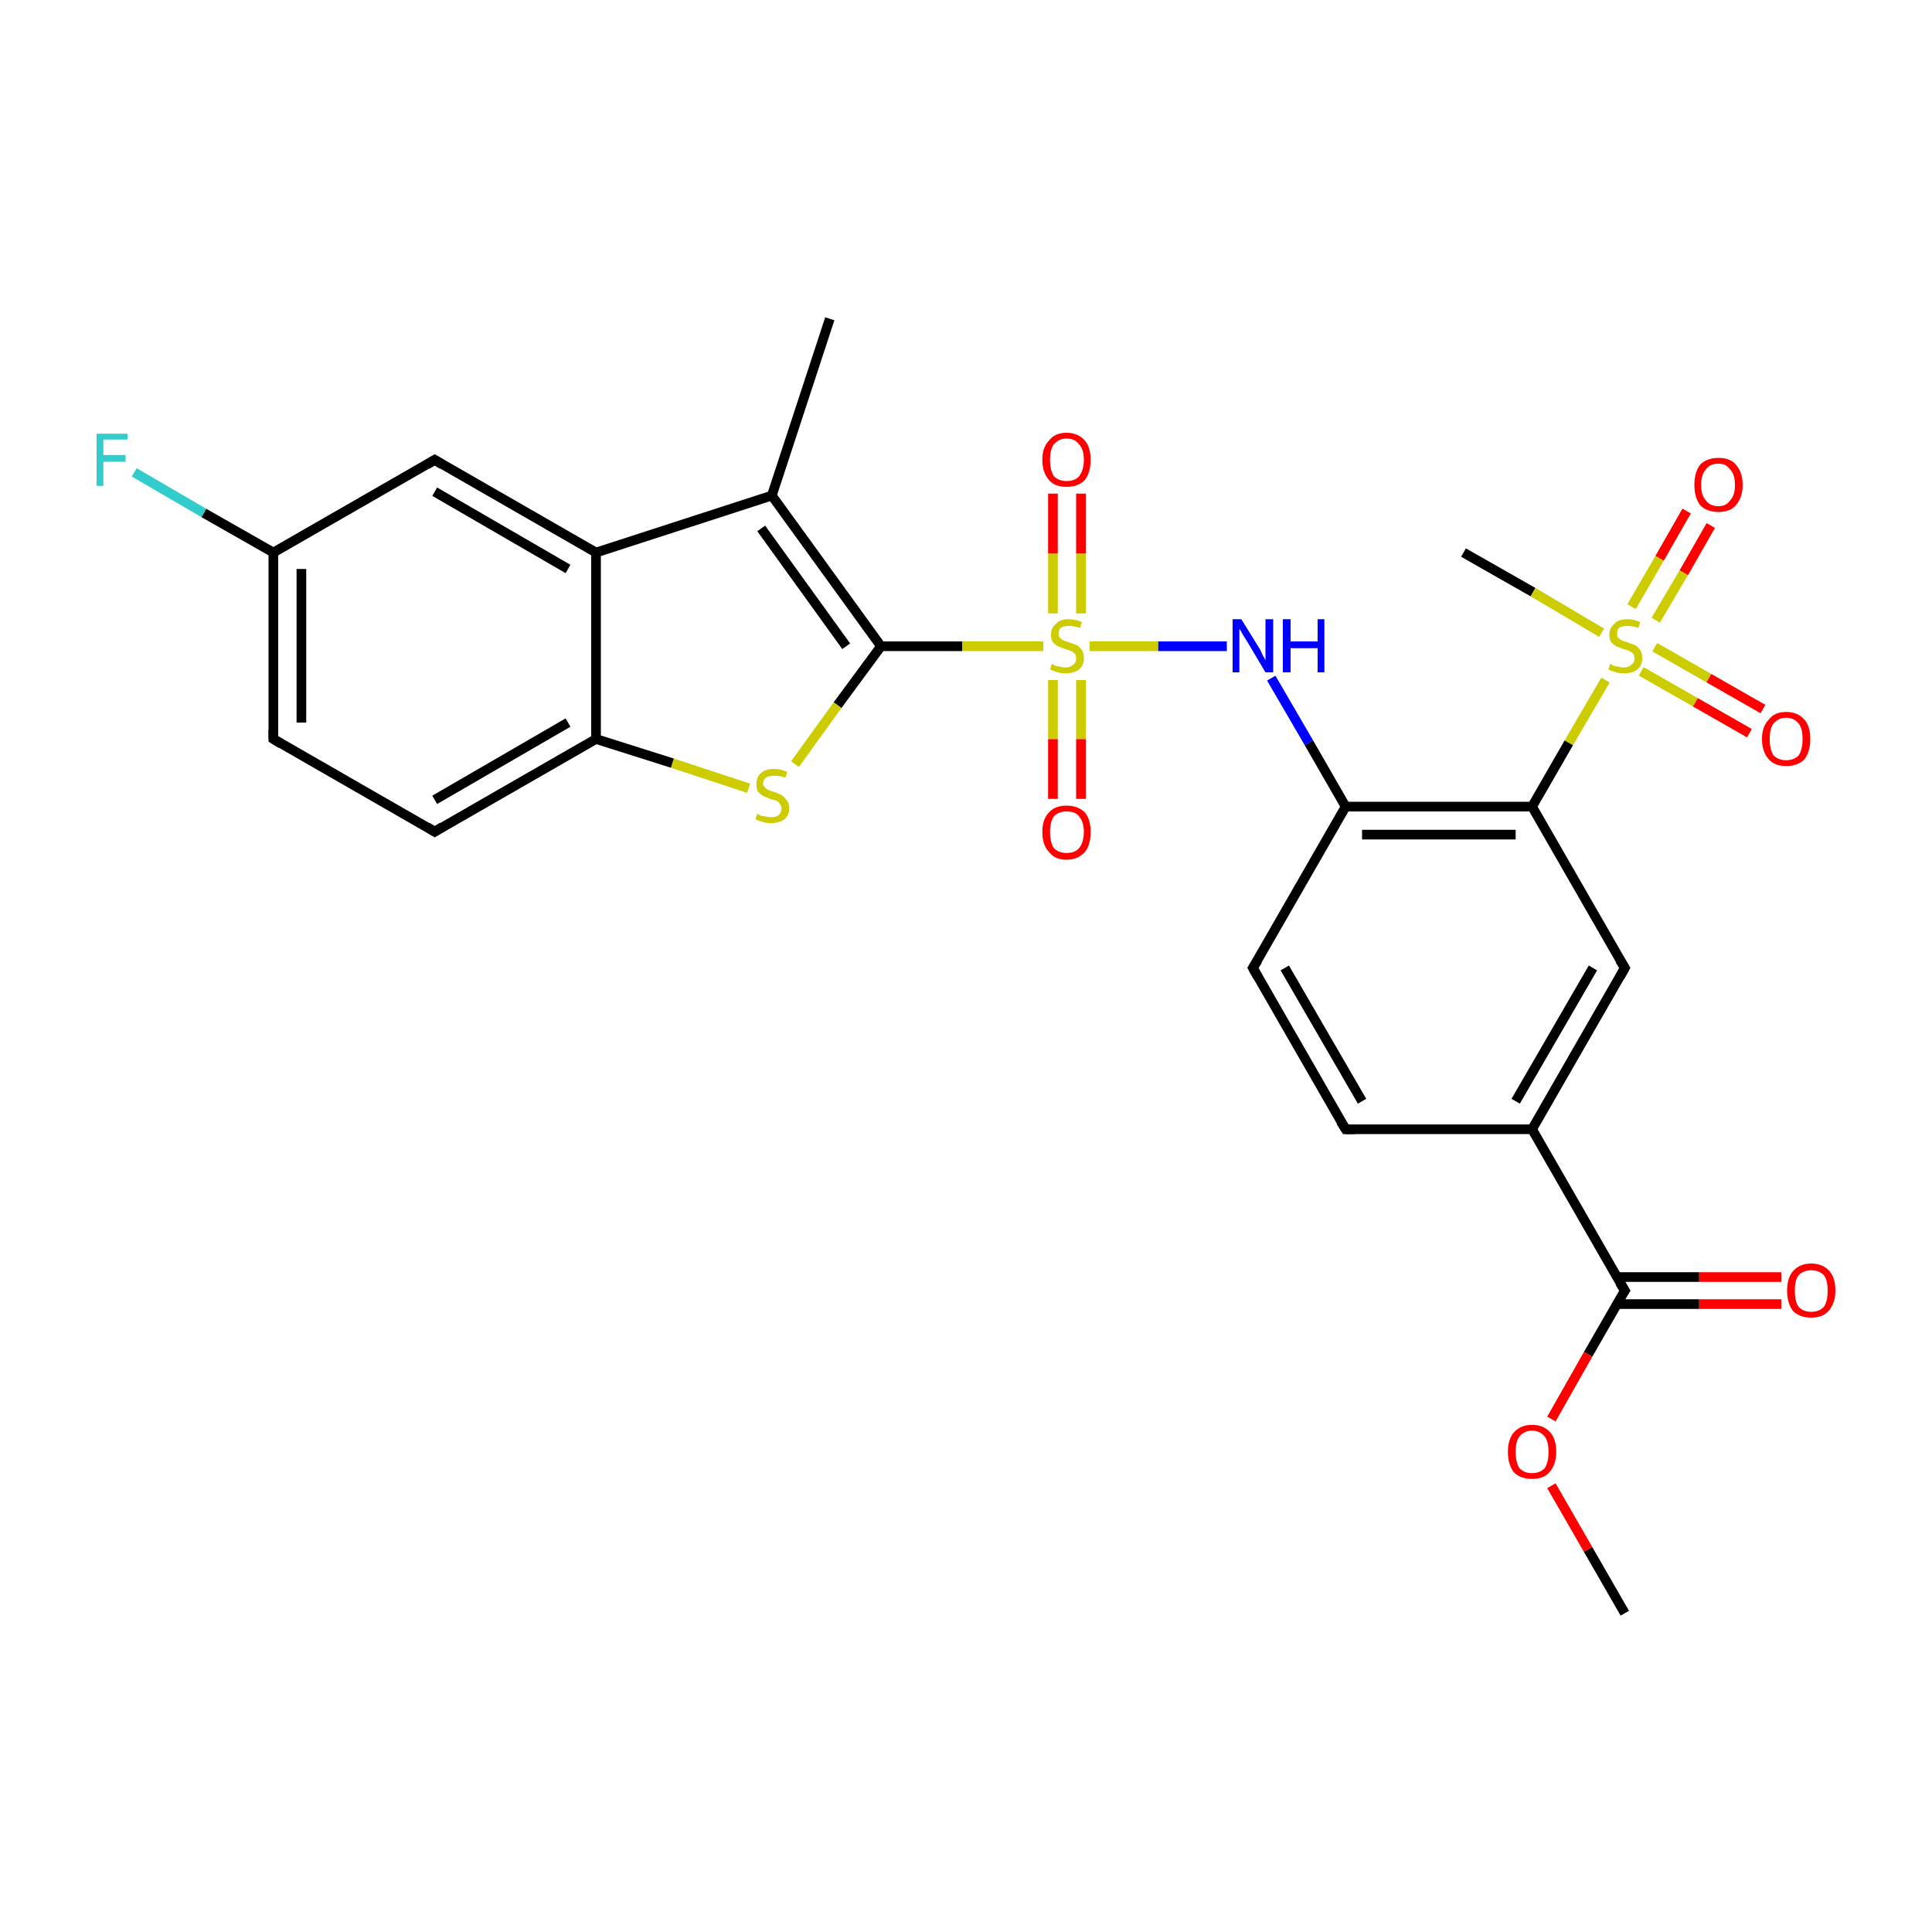 <?xml version='1.0' encoding='iso-8859-1'?>
<svg version='1.1' baseProfile='full'
              xmlns='http://www.w3.org/2000/svg'
                      xmlns:rdkit='http://www.rdkit.org/xml'
                      xmlns:xlink='http://www.w3.org/1999/xlink'
                  xml:space='preserve'
width='200px' height='200px' viewBox='0 0 200 200'>
<!-- END OF HEADER -->
<rect style='opacity:1.0;fill:#FFFFFF;stroke:none' width='200.0' height='200.0' x='0.0' y='0.0'> </rect>
<path class='bond-0 atom-21 atom-26' d='M 109.0,82.7 L 109.0,76.5' style='fill:none;fill-rule:evenodd;stroke:#FF0000;stroke-width:1.0px;stroke-linecap:butt;stroke-linejoin:miter;stroke-opacity:1' />
<path class='bond-0 atom-21 atom-26' d='M 109.0,76.5 L 109.0,70.4' style='fill:none;fill-rule:evenodd;stroke:#CCCC00;stroke-width:1.0px;stroke-linecap:butt;stroke-linejoin:miter;stroke-opacity:1' />
<path class='bond-0 atom-21 atom-26' d='M 111.9,82.7 L 111.9,76.5' style='fill:none;fill-rule:evenodd;stroke:#FF0000;stroke-width:1.0px;stroke-linecap:butt;stroke-linejoin:miter;stroke-opacity:1' />
<path class='bond-0 atom-21 atom-26' d='M 111.9,76.5 L 111.9,70.4' style='fill:none;fill-rule:evenodd;stroke:#CCCC00;stroke-width:1.0px;stroke-linecap:butt;stroke-linejoin:miter;stroke-opacity:1' />
<path class='bond-1 atom-26 atom-25' d='M 111.9,63.5 L 111.9,57.3' style='fill:none;fill-rule:evenodd;stroke:#CCCC00;stroke-width:1.0px;stroke-linecap:butt;stroke-linejoin:miter;stroke-opacity:1' />
<path class='bond-1 atom-26 atom-25' d='M 111.9,57.3 L 111.9,51.1' style='fill:none;fill-rule:evenodd;stroke:#FF0000;stroke-width:1.0px;stroke-linecap:butt;stroke-linejoin:miter;stroke-opacity:1' />
<path class='bond-1 atom-26 atom-25' d='M 109.0,63.5 L 109.0,57.3' style='fill:none;fill-rule:evenodd;stroke:#CCCC00;stroke-width:1.0px;stroke-linecap:butt;stroke-linejoin:miter;stroke-opacity:1' />
<path class='bond-1 atom-26 atom-25' d='M 109.0,57.3 L 109.0,51.1' style='fill:none;fill-rule:evenodd;stroke:#FF0000;stroke-width:1.0px;stroke-linecap:butt;stroke-linejoin:miter;stroke-opacity:1' />
<path class='bond-2 atom-26 atom-19' d='M 112.8,66.9 L 119.9,66.9' style='fill:none;fill-rule:evenodd;stroke:#CCCC00;stroke-width:1.0px;stroke-linecap:butt;stroke-linejoin:miter;stroke-opacity:1' />
<path class='bond-2 atom-26 atom-19' d='M 119.9,66.9 L 127.0,66.9' style='fill:none;fill-rule:evenodd;stroke:#0000FF;stroke-width:1.0px;stroke-linecap:butt;stroke-linejoin:miter;stroke-opacity:1' />
<path class='bond-3 atom-26 atom-13' d='M 108.0,66.9 L 99.6,66.9' style='fill:none;fill-rule:evenodd;stroke:#CCCC00;stroke-width:1.0px;stroke-linecap:butt;stroke-linejoin:miter;stroke-opacity:1' />
<path class='bond-3 atom-26 atom-13' d='M 99.6,66.9 L 91.2,66.9' style='fill:none;fill-rule:evenodd;stroke:#000000;stroke-width:1.0px;stroke-linecap:butt;stroke-linejoin:miter;stroke-opacity:1' />
<path class='bond-4 atom-20 atom-27' d='M 177.1,54.4 L 174.3,59.3' style='fill:none;fill-rule:evenodd;stroke:#FF0000;stroke-width:1.0px;stroke-linecap:butt;stroke-linejoin:miter;stroke-opacity:1' />
<path class='bond-4 atom-20 atom-27' d='M 174.3,59.3 L 171.4,64.2' style='fill:none;fill-rule:evenodd;stroke:#CCCC00;stroke-width:1.0px;stroke-linecap:butt;stroke-linejoin:miter;stroke-opacity:1' />
<path class='bond-4 atom-20 atom-27' d='M 174.6,52.9 L 171.8,57.8' style='fill:none;fill-rule:evenodd;stroke:#FF0000;stroke-width:1.0px;stroke-linecap:butt;stroke-linejoin:miter;stroke-opacity:1' />
<path class='bond-4 atom-20 atom-27' d='M 171.8,57.8 L 168.9,62.8' style='fill:none;fill-rule:evenodd;stroke:#CCCC00;stroke-width:1.0px;stroke-linecap:butt;stroke-linejoin:miter;stroke-opacity:1' />
<path class='bond-5 atom-0 atom-14' d='M 85.9,33.0 L 79.9,51.3' style='fill:none;fill-rule:evenodd;stroke:#000000;stroke-width:1.0px;stroke-linecap:butt;stroke-linejoin:miter;stroke-opacity:1' />
<path class='bond-6 atom-19 atom-6' d='M 131.6,70.2 L 135.5,76.9' style='fill:none;fill-rule:evenodd;stroke:#0000FF;stroke-width:1.0px;stroke-linecap:butt;stroke-linejoin:miter;stroke-opacity:1' />
<path class='bond-6 atom-19 atom-6' d='M 135.5,76.9 L 139.3,83.5' style='fill:none;fill-rule:evenodd;stroke:#000000;stroke-width:1.0px;stroke-linecap:butt;stroke-linejoin:miter;stroke-opacity:1' />
<path class='bond-7 atom-13 atom-14' d='M 91.2,66.9 L 79.9,51.3' style='fill:none;fill-rule:evenodd;stroke:#000000;stroke-width:1.0px;stroke-linecap:butt;stroke-linejoin:miter;stroke-opacity:1' />
<path class='bond-7 atom-13 atom-14' d='M 87.6,66.9 L 78.8,54.7' style='fill:none;fill-rule:evenodd;stroke:#000000;stroke-width:1.0px;stroke-linecap:butt;stroke-linejoin:miter;stroke-opacity:1' />
<path class='bond-8 atom-13 atom-28' d='M 91.2,66.9 L 86.7,73.0' style='fill:none;fill-rule:evenodd;stroke:#000000;stroke-width:1.0px;stroke-linecap:butt;stroke-linejoin:miter;stroke-opacity:1' />
<path class='bond-8 atom-13 atom-28' d='M 86.7,73.0 L 82.3,79.1' style='fill:none;fill-rule:evenodd;stroke:#CCCC00;stroke-width:1.0px;stroke-linecap:butt;stroke-linejoin:miter;stroke-opacity:1' />
<path class='bond-9 atom-14 atom-15' d='M 79.9,51.3 L 61.7,57.2' style='fill:none;fill-rule:evenodd;stroke:#000000;stroke-width:1.0px;stroke-linecap:butt;stroke-linejoin:miter;stroke-opacity:1' />
<path class='bond-10 atom-2 atom-27' d='M 151.5,57.2 L 158.7,61.3' style='fill:none;fill-rule:evenodd;stroke:#000000;stroke-width:1.0px;stroke-linecap:butt;stroke-linejoin:miter;stroke-opacity:1' />
<path class='bond-10 atom-2 atom-27' d='M 158.7,61.3 L 165.8,65.5' style='fill:none;fill-rule:evenodd;stroke:#CCCC00;stroke-width:1.0px;stroke-linecap:butt;stroke-linejoin:miter;stroke-opacity:1' />
<path class='bond-11 atom-28 atom-16' d='M 77.5,81.6 L 69.6,79.0' style='fill:none;fill-rule:evenodd;stroke:#CCCC00;stroke-width:1.0px;stroke-linecap:butt;stroke-linejoin:miter;stroke-opacity:1' />
<path class='bond-11 atom-28 atom-16' d='M 69.6,79.0 L 61.7,76.5' style='fill:none;fill-rule:evenodd;stroke:#000000;stroke-width:1.0px;stroke-linecap:butt;stroke-linejoin:miter;stroke-opacity:1' />
<path class='bond-12 atom-15 atom-5' d='M 61.7,57.2 L 45.0,47.6' style='fill:none;fill-rule:evenodd;stroke:#000000;stroke-width:1.0px;stroke-linecap:butt;stroke-linejoin:miter;stroke-opacity:1' />
<path class='bond-12 atom-15 atom-5' d='M 58.8,58.9 L 45.0,50.9' style='fill:none;fill-rule:evenodd;stroke:#000000;stroke-width:1.0px;stroke-linecap:butt;stroke-linejoin:miter;stroke-opacity:1' />
<path class='bond-13 atom-15 atom-16' d='M 61.7,57.2 L 61.7,76.5' style='fill:none;fill-rule:evenodd;stroke:#000000;stroke-width:1.0px;stroke-linecap:butt;stroke-linejoin:miter;stroke-opacity:1' />
<path class='bond-14 atom-27 atom-22' d='M 169.9,69.5 L 175.5,72.7' style='fill:none;fill-rule:evenodd;stroke:#CCCC00;stroke-width:1.0px;stroke-linecap:butt;stroke-linejoin:miter;stroke-opacity:1' />
<path class='bond-14 atom-27 atom-22' d='M 175.5,72.7 L 181.1,75.9' style='fill:none;fill-rule:evenodd;stroke:#FF0000;stroke-width:1.0px;stroke-linecap:butt;stroke-linejoin:miter;stroke-opacity:1' />
<path class='bond-14 atom-27 atom-22' d='M 171.3,67.0 L 176.9,70.2' style='fill:none;fill-rule:evenodd;stroke:#CCCC00;stroke-width:1.0px;stroke-linecap:butt;stroke-linejoin:miter;stroke-opacity:1' />
<path class='bond-14 atom-27 atom-22' d='M 176.9,70.2 L 182.5,73.4' style='fill:none;fill-rule:evenodd;stroke:#FF0000;stroke-width:1.0px;stroke-linecap:butt;stroke-linejoin:miter;stroke-opacity:1' />
<path class='bond-15 atom-27 atom-1' d='M 166.2,70.4 L 162.4,76.9' style='fill:none;fill-rule:evenodd;stroke:#CCCC00;stroke-width:1.0px;stroke-linecap:butt;stroke-linejoin:miter;stroke-opacity:1' />
<path class='bond-15 atom-27 atom-1' d='M 162.4,76.9 L 158.6,83.5' style='fill:none;fill-rule:evenodd;stroke:#000000;stroke-width:1.0px;stroke-linecap:butt;stroke-linejoin:miter;stroke-opacity:1' />
<path class='bond-16 atom-5 atom-4' d='M 45.0,47.6 L 28.3,57.2' style='fill:none;fill-rule:evenodd;stroke:#000000;stroke-width:1.0px;stroke-linecap:butt;stroke-linejoin:miter;stroke-opacity:1' />
<path class='bond-17 atom-16 atom-17' d='M 61.7,76.5 L 45.0,86.1' style='fill:none;fill-rule:evenodd;stroke:#000000;stroke-width:1.0px;stroke-linecap:butt;stroke-linejoin:miter;stroke-opacity:1' />
<path class='bond-17 atom-16 atom-17' d='M 58.8,74.8 L 45.0,82.8' style='fill:none;fill-rule:evenodd;stroke:#000000;stroke-width:1.0px;stroke-linecap:butt;stroke-linejoin:miter;stroke-opacity:1' />
<path class='bond-18 atom-6 atom-1' d='M 139.3,83.5 L 158.6,83.5' style='fill:none;fill-rule:evenodd;stroke:#000000;stroke-width:1.0px;stroke-linecap:butt;stroke-linejoin:miter;stroke-opacity:1' />
<path class='bond-18 atom-6 atom-1' d='M 141.0,86.4 L 156.9,86.4' style='fill:none;fill-rule:evenodd;stroke:#000000;stroke-width:1.0px;stroke-linecap:butt;stroke-linejoin:miter;stroke-opacity:1' />
<path class='bond-19 atom-6 atom-12' d='M 139.3,83.5 L 129.7,100.2' style='fill:none;fill-rule:evenodd;stroke:#000000;stroke-width:1.0px;stroke-linecap:butt;stroke-linejoin:miter;stroke-opacity:1' />
<path class='bond-20 atom-4 atom-18' d='M 28.3,57.2 L 21.1,53.1' style='fill:none;fill-rule:evenodd;stroke:#000000;stroke-width:1.0px;stroke-linecap:butt;stroke-linejoin:miter;stroke-opacity:1' />
<path class='bond-20 atom-4 atom-18' d='M 21.1,53.1 L 13.9,48.9' style='fill:none;fill-rule:evenodd;stroke:#33CCCC;stroke-width:1.0px;stroke-linecap:butt;stroke-linejoin:miter;stroke-opacity:1' />
<path class='bond-21 atom-4 atom-3' d='M 28.3,57.2 L 28.3,76.5' style='fill:none;fill-rule:evenodd;stroke:#000000;stroke-width:1.0px;stroke-linecap:butt;stroke-linejoin:miter;stroke-opacity:1' />
<path class='bond-21 atom-4 atom-3' d='M 31.2,58.9 L 31.2,74.8' style='fill:none;fill-rule:evenodd;stroke:#000000;stroke-width:1.0px;stroke-linecap:butt;stroke-linejoin:miter;stroke-opacity:1' />
<path class='bond-22 atom-17 atom-3' d='M 45.0,86.1 L 28.3,76.5' style='fill:none;fill-rule:evenodd;stroke:#000000;stroke-width:1.0px;stroke-linecap:butt;stroke-linejoin:miter;stroke-opacity:1' />
<path class='bond-23 atom-1 atom-7' d='M 158.6,83.5 L 168.2,100.2' style='fill:none;fill-rule:evenodd;stroke:#000000;stroke-width:1.0px;stroke-linecap:butt;stroke-linejoin:miter;stroke-opacity:1' />
<path class='bond-24 atom-12 atom-11' d='M 129.7,100.2 L 139.3,116.9' style='fill:none;fill-rule:evenodd;stroke:#000000;stroke-width:1.0px;stroke-linecap:butt;stroke-linejoin:miter;stroke-opacity:1' />
<path class='bond-24 atom-12 atom-11' d='M 133.0,100.2 L 141.0,114.0' style='fill:none;fill-rule:evenodd;stroke:#000000;stroke-width:1.0px;stroke-linecap:butt;stroke-linejoin:miter;stroke-opacity:1' />
<path class='bond-25 atom-7 atom-8' d='M 168.2,100.2 L 158.6,116.9' style='fill:none;fill-rule:evenodd;stroke:#000000;stroke-width:1.0px;stroke-linecap:butt;stroke-linejoin:miter;stroke-opacity:1' />
<path class='bond-25 atom-7 atom-8' d='M 164.9,100.2 L 156.9,114.0' style='fill:none;fill-rule:evenodd;stroke:#000000;stroke-width:1.0px;stroke-linecap:butt;stroke-linejoin:miter;stroke-opacity:1' />
<path class='bond-26 atom-11 atom-8' d='M 139.3,116.9 L 158.6,116.9' style='fill:none;fill-rule:evenodd;stroke:#000000;stroke-width:1.0px;stroke-linecap:butt;stroke-linejoin:miter;stroke-opacity:1' />
<path class='bond-27 atom-8 atom-9' d='M 158.6,116.9 L 168.2,133.6' style='fill:none;fill-rule:evenodd;stroke:#000000;stroke-width:1.0px;stroke-linecap:butt;stroke-linejoin:miter;stroke-opacity:1' />
<path class='bond-28 atom-9 atom-24' d='M 168.2,133.6 L 164.4,140.2' style='fill:none;fill-rule:evenodd;stroke:#000000;stroke-width:1.0px;stroke-linecap:butt;stroke-linejoin:miter;stroke-opacity:1' />
<path class='bond-28 atom-9 atom-24' d='M 164.4,140.2 L 160.6,146.9' style='fill:none;fill-rule:evenodd;stroke:#FF0000;stroke-width:1.0px;stroke-linecap:butt;stroke-linejoin:miter;stroke-opacity:1' />
<path class='bond-29 atom-9 atom-23' d='M 167.4,135.0 L 175.9,135.0' style='fill:none;fill-rule:evenodd;stroke:#000000;stroke-width:1.0px;stroke-linecap:butt;stroke-linejoin:miter;stroke-opacity:1' />
<path class='bond-29 atom-9 atom-23' d='M 175.9,135.0 L 184.4,135.0' style='fill:none;fill-rule:evenodd;stroke:#FF0000;stroke-width:1.0px;stroke-linecap:butt;stroke-linejoin:miter;stroke-opacity:1' />
<path class='bond-29 atom-9 atom-23' d='M 167.4,132.2 L 175.9,132.2' style='fill:none;fill-rule:evenodd;stroke:#000000;stroke-width:1.0px;stroke-linecap:butt;stroke-linejoin:miter;stroke-opacity:1' />
<path class='bond-29 atom-9 atom-23' d='M 175.9,132.2 L 184.4,132.2' style='fill:none;fill-rule:evenodd;stroke:#FF0000;stroke-width:1.0px;stroke-linecap:butt;stroke-linejoin:miter;stroke-opacity:1' />
<path class='bond-30 atom-24 atom-10' d='M 160.6,153.8 L 164.4,160.4' style='fill:none;fill-rule:evenodd;stroke:#FF0000;stroke-width:1.0px;stroke-linecap:butt;stroke-linejoin:miter;stroke-opacity:1' />
<path class='bond-30 atom-24 atom-10' d='M 164.4,160.4 L 168.2,167.0' style='fill:none;fill-rule:evenodd;stroke:#000000;stroke-width:1.0px;stroke-linecap:butt;stroke-linejoin:miter;stroke-opacity:1' />
<path d='M 28.3,75.5 L 28.3,76.5 L 29.1,77.0' style='fill:none;stroke:#000000;stroke-width:1.0px;stroke-linecap:butt;stroke-linejoin:miter;stroke-opacity:1;' />
<path d='M 45.8,48.1 L 45.0,47.6 L 44.2,48.1' style='fill:none;stroke:#000000;stroke-width:1.0px;stroke-linecap:butt;stroke-linejoin:miter;stroke-opacity:1;' />
<path d='M 167.7,99.4 L 168.2,100.2 L 167.7,101.1' style='fill:none;stroke:#000000;stroke-width:1.0px;stroke-linecap:butt;stroke-linejoin:miter;stroke-opacity:1;' />
<path d='M 167.7,132.8 L 168.2,133.6 L 168.0,133.9' style='fill:none;stroke:#000000;stroke-width:1.0px;stroke-linecap:butt;stroke-linejoin:miter;stroke-opacity:1;' />
<path d='M 138.8,116.1 L 139.3,116.9 L 140.3,116.9' style='fill:none;stroke:#000000;stroke-width:1.0px;stroke-linecap:butt;stroke-linejoin:miter;stroke-opacity:1;' />
<path d='M 130.2,99.4 L 129.7,100.2 L 130.2,101.1' style='fill:none;stroke:#000000;stroke-width:1.0px;stroke-linecap:butt;stroke-linejoin:miter;stroke-opacity:1;' />
<path d='M 45.8,85.6 L 45.0,86.1 L 44.2,85.6' style='fill:none;stroke:#000000;stroke-width:1.0px;stroke-linecap:butt;stroke-linejoin:miter;stroke-opacity:1;' />
<path class='atom-18' d='M 10.0 44.9
L 13.2 44.9
L 13.2 45.5
L 10.7 45.5
L 10.7 47.1
L 13.0 47.1
L 13.0 47.8
L 10.7 47.8
L 10.7 50.3
L 10.0 50.3
L 10.0 44.9
' fill='#33CCCC'/>
<path class='atom-19' d='M 128.5 64.1
L 130.3 67.0
Q 130.5 67.3, 130.7 67.8
Q 131.0 68.3, 131.0 68.4
L 131.0 64.1
L 131.8 64.1
L 131.8 69.6
L 131.0 69.6
L 129.1 66.4
Q 128.9 66.1, 128.6 65.6
Q 128.4 65.2, 128.3 65.1
L 128.3 69.6
L 127.6 69.6
L 127.6 64.1
L 128.5 64.1
' fill='#0000FF'/>
<path class='atom-19' d='M 132.8 64.1
L 133.6 64.1
L 133.6 66.4
L 136.4 66.4
L 136.4 64.1
L 137.1 64.1
L 137.1 69.6
L 136.4 69.6
L 136.4 67.1
L 133.6 67.1
L 133.6 69.6
L 132.8 69.6
L 132.8 64.1
' fill='#0000FF'/>
<path class='atom-20' d='M 175.4 50.2
Q 175.4 48.9, 176.0 48.1
Q 176.7 47.4, 177.9 47.4
Q 179.1 47.4, 179.7 48.1
Q 180.4 48.9, 180.4 50.2
Q 180.4 51.5, 179.7 52.3
Q 179.1 53.0, 177.9 53.0
Q 176.7 53.0, 176.0 52.3
Q 175.4 51.5, 175.4 50.2
M 177.9 52.4
Q 178.7 52.4, 179.1 51.8
Q 179.6 51.3, 179.6 50.2
Q 179.6 49.1, 179.1 48.6
Q 178.7 48.0, 177.9 48.0
Q 177.0 48.0, 176.6 48.6
Q 176.1 49.1, 176.1 50.2
Q 176.1 51.3, 176.6 51.8
Q 177.0 52.4, 177.9 52.4
' fill='#FF0000'/>
<path class='atom-21' d='M 107.9 86.1
Q 107.9 84.8, 108.6 84.1
Q 109.2 83.4, 110.4 83.4
Q 111.6 83.4, 112.3 84.1
Q 112.9 84.8, 112.9 86.1
Q 112.9 87.5, 112.3 88.2
Q 111.6 89.0, 110.4 89.0
Q 109.2 89.0, 108.6 88.2
Q 107.9 87.5, 107.9 86.1
M 110.4 88.3
Q 111.3 88.3, 111.7 87.8
Q 112.2 87.2, 112.2 86.1
Q 112.2 85.1, 111.7 84.5
Q 111.3 84.0, 110.4 84.0
Q 109.6 84.0, 109.1 84.5
Q 108.7 85.1, 108.7 86.1
Q 108.7 87.2, 109.1 87.8
Q 109.6 88.3, 110.4 88.3
' fill='#FF0000'/>
<path class='atom-22' d='M 182.4 76.5
Q 182.4 75.2, 183.1 74.5
Q 183.7 73.7, 184.9 73.7
Q 186.1 73.7, 186.8 74.5
Q 187.4 75.2, 187.4 76.5
Q 187.4 77.8, 186.8 78.6
Q 186.1 79.3, 184.9 79.3
Q 183.7 79.3, 183.1 78.6
Q 182.4 77.8, 182.4 76.5
M 184.9 78.7
Q 185.7 78.7, 186.2 78.2
Q 186.6 77.6, 186.6 76.5
Q 186.6 75.4, 186.2 74.9
Q 185.7 74.3, 184.9 74.3
Q 184.1 74.3, 183.6 74.9
Q 183.2 75.4, 183.2 76.5
Q 183.2 77.6, 183.6 78.2
Q 184.1 78.7, 184.9 78.7
' fill='#FF0000'/>
<path class='atom-23' d='M 185.0 133.6
Q 185.0 132.3, 185.6 131.6
Q 186.3 130.8, 187.5 130.8
Q 188.7 130.8, 189.4 131.6
Q 190.0 132.3, 190.0 133.6
Q 190.0 134.9, 189.3 135.7
Q 188.7 136.4, 187.5 136.4
Q 186.3 136.4, 185.6 135.7
Q 185.0 134.9, 185.0 133.6
M 187.5 135.8
Q 188.3 135.8, 188.8 135.3
Q 189.2 134.7, 189.2 133.6
Q 189.2 132.5, 188.8 132.0
Q 188.3 131.5, 187.5 131.5
Q 186.7 131.5, 186.2 132.0
Q 185.8 132.5, 185.8 133.6
Q 185.8 134.7, 186.2 135.3
Q 186.7 135.8, 187.5 135.8
' fill='#FF0000'/>
<path class='atom-24' d='M 156.1 150.3
Q 156.1 149.0, 156.7 148.3
Q 157.4 147.5, 158.6 147.5
Q 159.8 147.5, 160.5 148.3
Q 161.1 149.0, 161.1 150.3
Q 161.1 151.6, 160.4 152.4
Q 159.8 153.1, 158.6 153.1
Q 157.4 153.1, 156.7 152.4
Q 156.1 151.6, 156.1 150.3
M 158.6 152.5
Q 159.4 152.5, 159.9 152.0
Q 160.3 151.4, 160.3 150.3
Q 160.3 149.2, 159.9 148.7
Q 159.4 148.1, 158.6 148.1
Q 157.8 148.1, 157.3 148.7
Q 156.9 149.2, 156.9 150.3
Q 156.9 151.4, 157.3 152.0
Q 157.8 152.5, 158.6 152.5
' fill='#FF0000'/>
<path class='atom-25' d='M 107.9 47.6
Q 107.9 46.3, 108.6 45.6
Q 109.2 44.8, 110.4 44.8
Q 111.6 44.8, 112.3 45.6
Q 112.9 46.3, 112.9 47.6
Q 112.9 48.9, 112.3 49.7
Q 111.6 50.4, 110.4 50.4
Q 109.2 50.4, 108.6 49.7
Q 107.9 48.9, 107.9 47.6
M 110.4 49.8
Q 111.3 49.8, 111.7 49.3
Q 112.2 48.7, 112.2 47.6
Q 112.2 46.5, 111.7 46.0
Q 111.3 45.4, 110.4 45.4
Q 109.6 45.4, 109.1 46.0
Q 108.7 46.5, 108.7 47.6
Q 108.7 48.7, 109.1 49.3
Q 109.6 49.8, 110.4 49.8
' fill='#FF0000'/>
<path class='atom-26' d='M 108.9 68.7
Q 108.9 68.7, 109.2 68.9
Q 109.5 69.0, 109.7 69.0
Q 110.0 69.1, 110.3 69.1
Q 110.8 69.1, 111.1 68.8
Q 111.4 68.6, 111.4 68.2
Q 111.4 67.9, 111.3 67.7
Q 111.1 67.5, 110.9 67.4
Q 110.6 67.3, 110.3 67.2
Q 109.8 67.0, 109.5 66.9
Q 109.2 66.7, 109.0 66.5
Q 108.8 66.2, 108.8 65.7
Q 108.8 65.0, 109.3 64.6
Q 109.7 64.1, 110.6 64.1
Q 111.3 64.1, 112.0 64.4
L 111.8 65.0
Q 111.2 64.8, 110.7 64.8
Q 110.1 64.8, 109.8 65.0
Q 109.6 65.2, 109.6 65.6
Q 109.6 65.9, 109.7 66.0
Q 109.9 66.2, 110.1 66.3
Q 110.3 66.4, 110.7 66.5
Q 111.2 66.7, 111.5 66.8
Q 111.8 67.0, 112.0 67.3
Q 112.2 67.6, 112.2 68.2
Q 112.2 68.9, 111.7 69.3
Q 111.2 69.7, 110.3 69.7
Q 109.8 69.7, 109.5 69.6
Q 109.1 69.5, 108.7 69.3
L 108.9 68.7
' fill='#CCCC00'/>
<path class='atom-27' d='M 166.7 68.7
Q 166.7 68.7, 167.0 68.9
Q 167.3 69.0, 167.5 69.0
Q 167.8 69.1, 168.1 69.1
Q 168.6 69.1, 168.9 68.8
Q 169.2 68.6, 169.2 68.2
Q 169.2 67.9, 169.1 67.7
Q 168.9 67.5, 168.7 67.4
Q 168.5 67.3, 168.1 67.2
Q 167.6 67.0, 167.3 66.9
Q 167.0 66.7, 166.8 66.5
Q 166.6 66.2, 166.6 65.7
Q 166.6 65.0, 167.1 64.6
Q 167.5 64.1, 168.5 64.1
Q 169.1 64.1, 169.8 64.4
L 169.6 65.0
Q 169.0 64.8, 168.5 64.8
Q 167.9 64.8, 167.6 65.0
Q 167.4 65.2, 167.4 65.6
Q 167.4 65.9, 167.5 66.0
Q 167.7 66.2, 167.9 66.3
Q 168.1 66.4, 168.5 66.5
Q 169.0 66.7, 169.3 66.8
Q 169.6 67.0, 169.8 67.3
Q 170.0 67.6, 170.0 68.2
Q 170.0 68.9, 169.5 69.3
Q 169.0 69.7, 168.1 69.7
Q 167.6 69.7, 167.3 69.6
Q 166.9 69.5, 166.5 69.3
L 166.7 68.7
' fill='#CCCC00'/>
<path class='atom-28' d='M 78.4 84.2
Q 78.4 84.3, 78.7 84.4
Q 78.9 84.5, 79.2 84.5
Q 79.5 84.6, 79.8 84.6
Q 80.3 84.6, 80.6 84.4
Q 80.9 84.1, 80.9 83.7
Q 80.9 83.4, 80.7 83.2
Q 80.6 83.0, 80.4 82.9
Q 80.1 82.8, 79.7 82.7
Q 79.3 82.5, 79.0 82.4
Q 78.7 82.2, 78.5 82.0
Q 78.3 81.7, 78.3 81.2
Q 78.3 80.5, 78.7 80.1
Q 79.2 79.6, 80.1 79.6
Q 80.8 79.6, 81.5 79.9
L 81.3 80.5
Q 80.7 80.3, 80.2 80.3
Q 79.6 80.3, 79.3 80.5
Q 79.0 80.7, 79.0 81.1
Q 79.0 81.4, 79.2 81.5
Q 79.3 81.7, 79.6 81.8
Q 79.8 81.9, 80.2 82.0
Q 80.7 82.2, 80.9 82.3
Q 81.2 82.5, 81.4 82.8
Q 81.7 83.1, 81.7 83.7
Q 81.7 84.4, 81.2 84.8
Q 80.7 85.2, 79.8 85.2
Q 79.3 85.2, 79.0 85.1
Q 78.6 85.0, 78.2 84.8
L 78.4 84.2
' fill='#CCCC00'/>
</svg>
